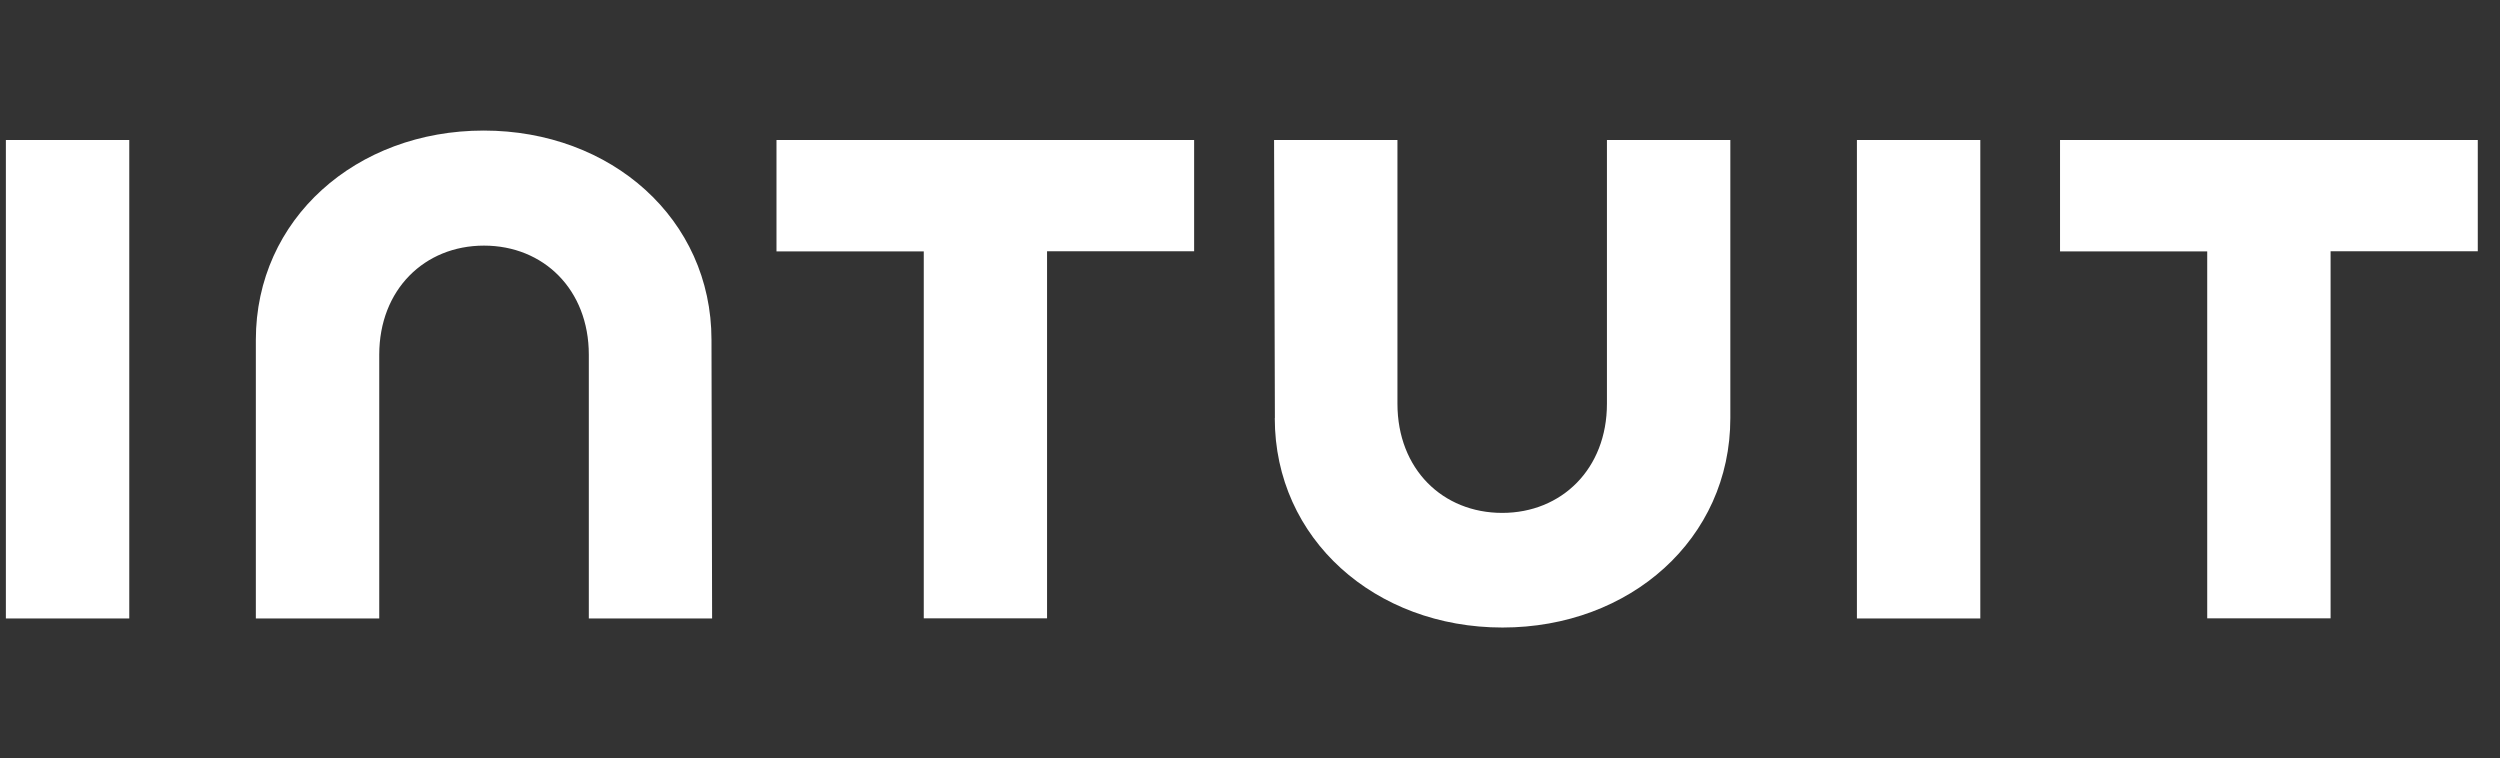 <?xml version="1.0" encoding="UTF-8"?>
<svg xmlns="http://www.w3.org/2000/svg" width="89" height="27" viewBox="0 0 89 27" fill="none">
  <rect x="0" y="0" width="89" height="27" fill="#333333" stroke="none"/>
  <g clip-path="url(#clip0_40009530_109358)">
    <path d="M45.382 14.885C45.382 19.19 48.954 22.34 53.489 22.34C58.025 22.34 61.6 19.19 61.6 14.885V4.985H57.207V14.372C57.207 16.693 55.594 18.259 53.478 18.259C51.363 18.259 49.749 16.704 49.749 14.372V4.985H45.357L45.386 14.882L45.382 14.885ZM73.337 8.949H78.577V22.013H82.969V8.945H88.209V4.985H73.337V8.953V8.949ZM70.499 4.985H66.106V22.017H70.499V4.982V4.985ZM27.643 8.949H32.886V22.013H37.275V8.945H42.511V4.985H27.643V8.953V8.949ZM4.602 4.985H0.209V22.017H4.602V4.982V4.985ZM25.329 12.099C25.329 7.794 21.758 4.648 17.219 4.648C12.679 4.648 9.108 7.794 9.108 12.099V22.017H13.501V12.63C13.501 10.309 15.114 8.744 17.23 8.744C19.345 8.744 20.962 10.302 20.962 12.63V22.017H25.351L25.329 12.099Z" fill="white"></path>
  </g>
  <defs>
    <clipPath id="clip0_40009530_109358">
      <rect width="88" height="26" fill="white" transform="translate(0.209 0.55)"></rect>
    </clipPath>
  </defs>
</svg>
